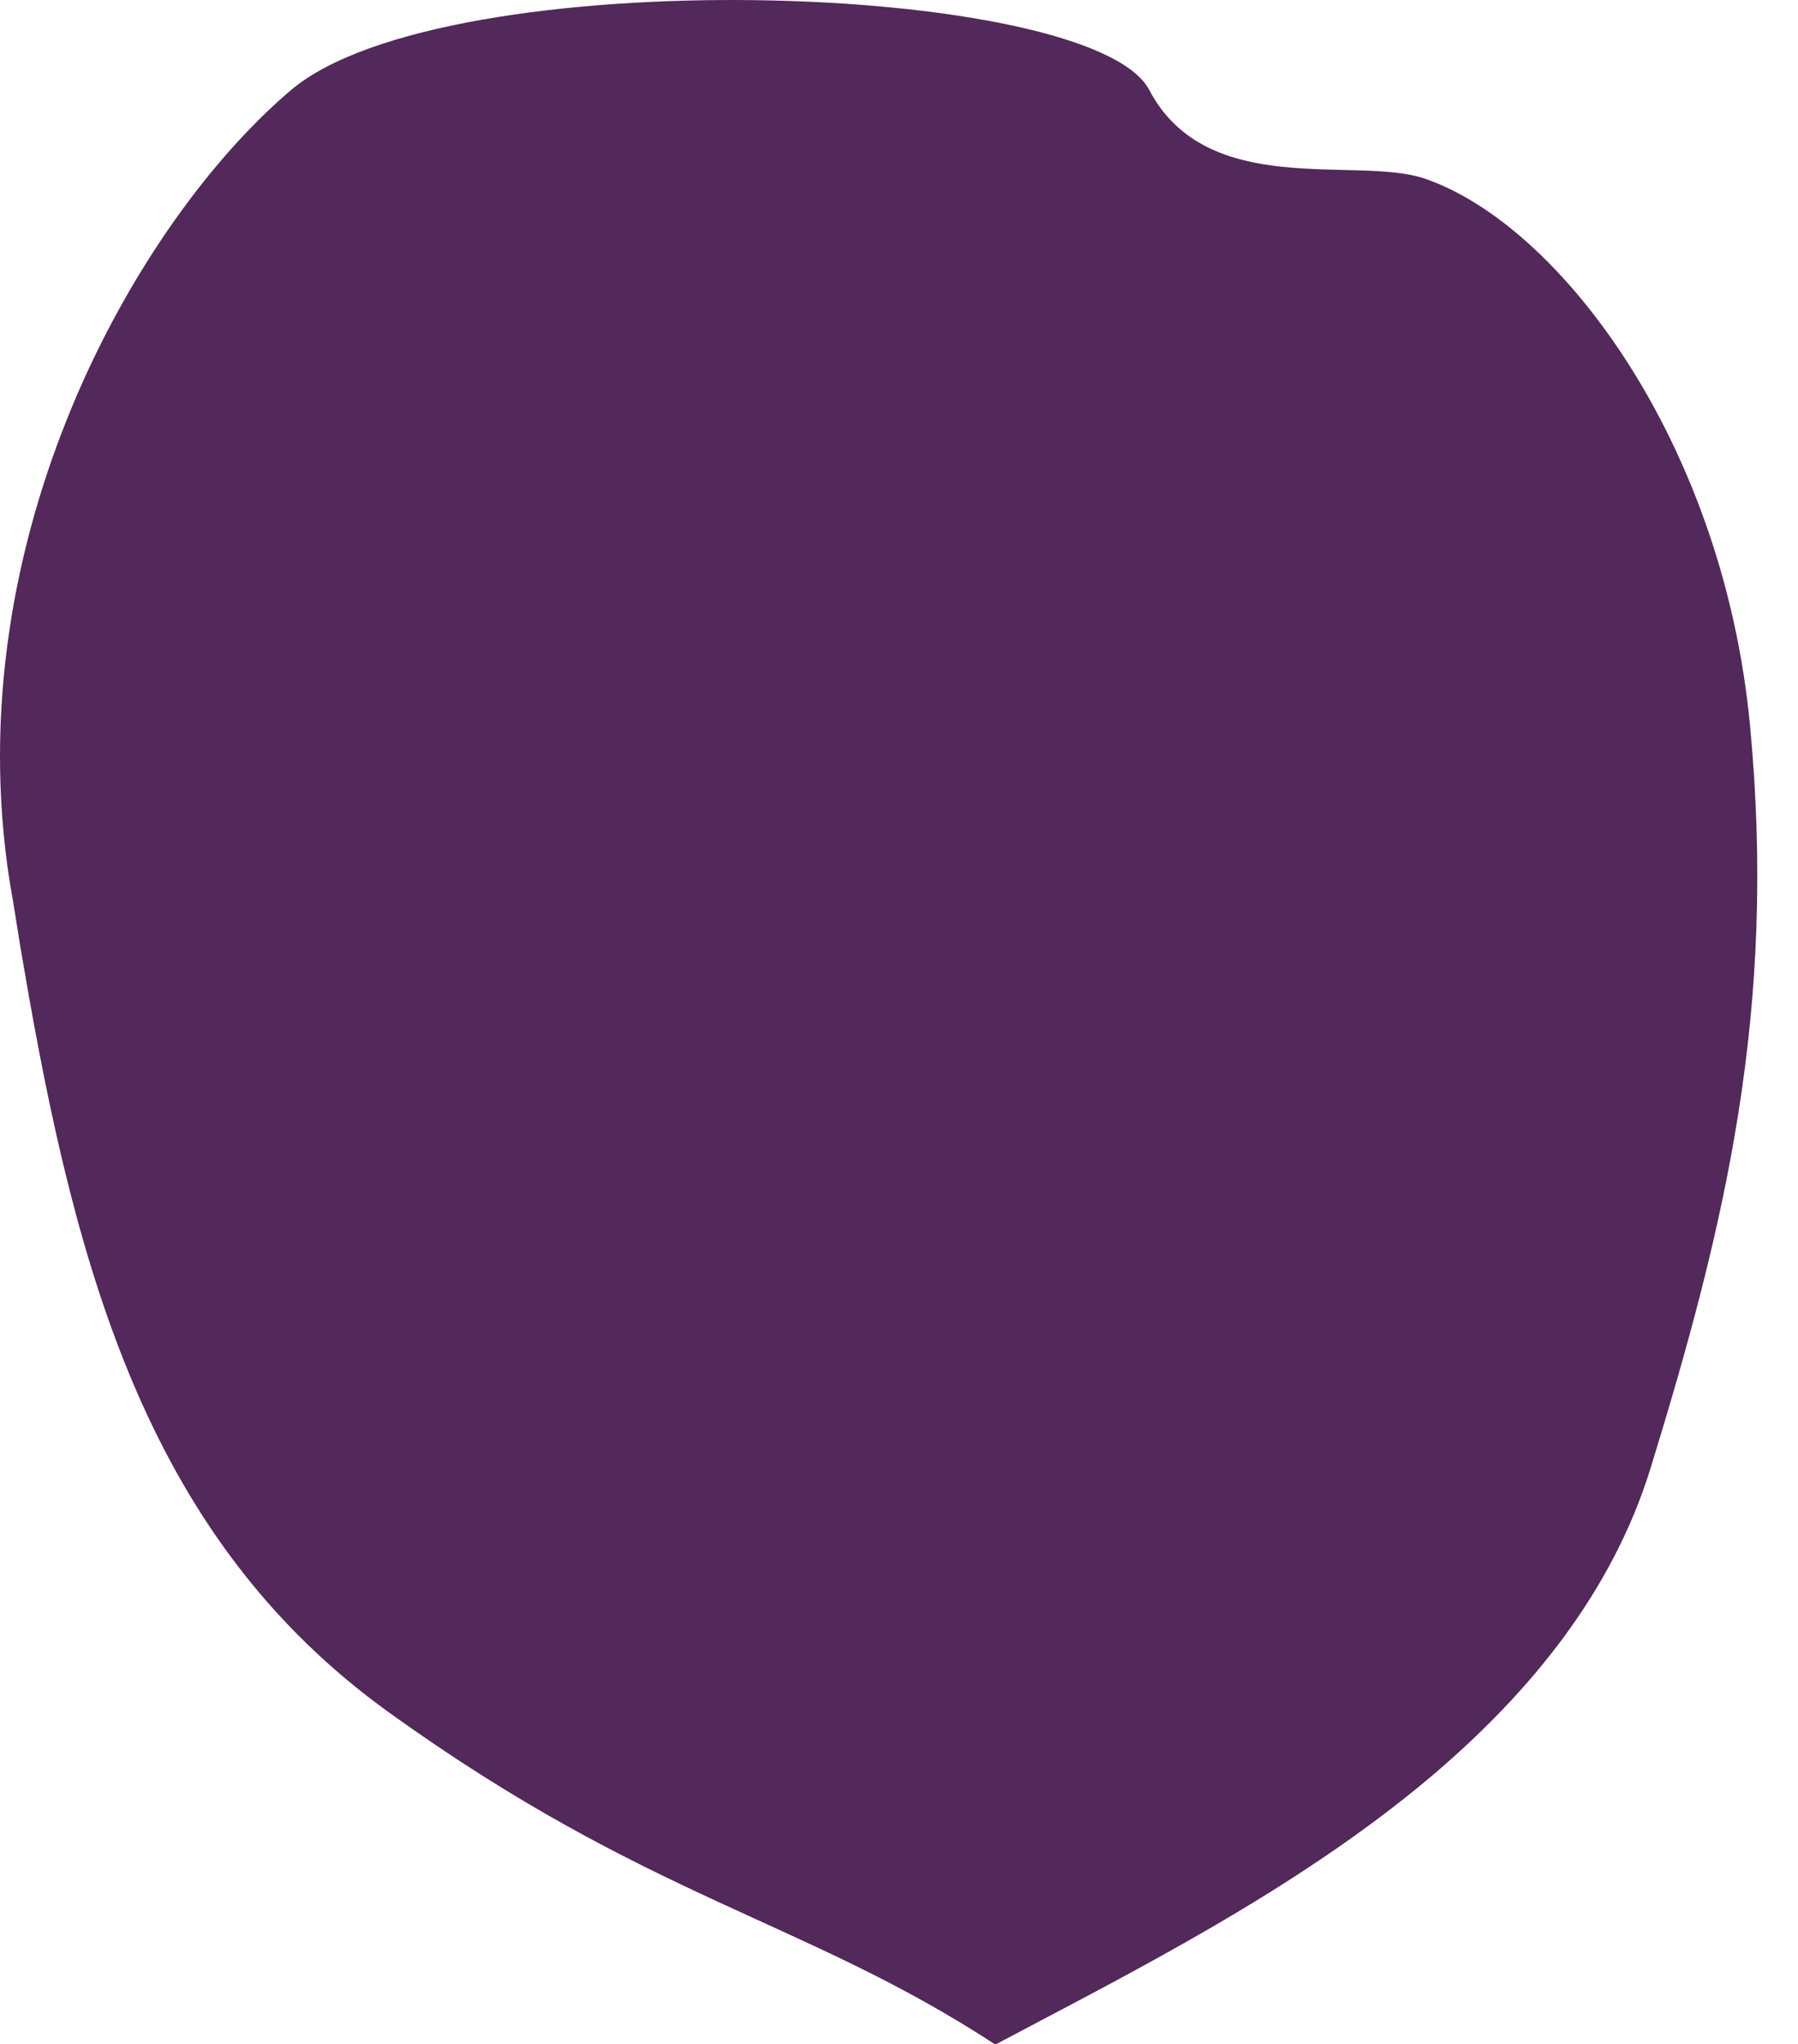 <?xml version="1.0" encoding="utf-8"?>
<svg xmlns="http://www.w3.org/2000/svg" fill="none" height="100%" overflow="visible" preserveAspectRatio="none" style="display: block;" viewBox="0 0 22 25" width="100%">
<path d="M0.119 10.787C0.182 11.135 0.229 11.482 0.292 11.83C0.936 15.603 1.831 18.836 4.752 20.94C7.939 23.235 9.84 23.478 12.179 25.008C13.781 24.156 15.854 23.13 17.519 21.722C18.728 20.696 19.717 19.48 20.188 17.984C21.115 14.977 21.743 12.352 21.413 8.875C21.084 5.398 19.073 2.738 17.424 2.182C16.592 1.904 14.771 2.443 14.064 1.104C13.373 -0.235 5.442 -0.495 3.558 1.104C1.674 2.703 -0.541 6.58 0.119 10.787Z" fill="#53285A" id="Vector"/>
</svg>
